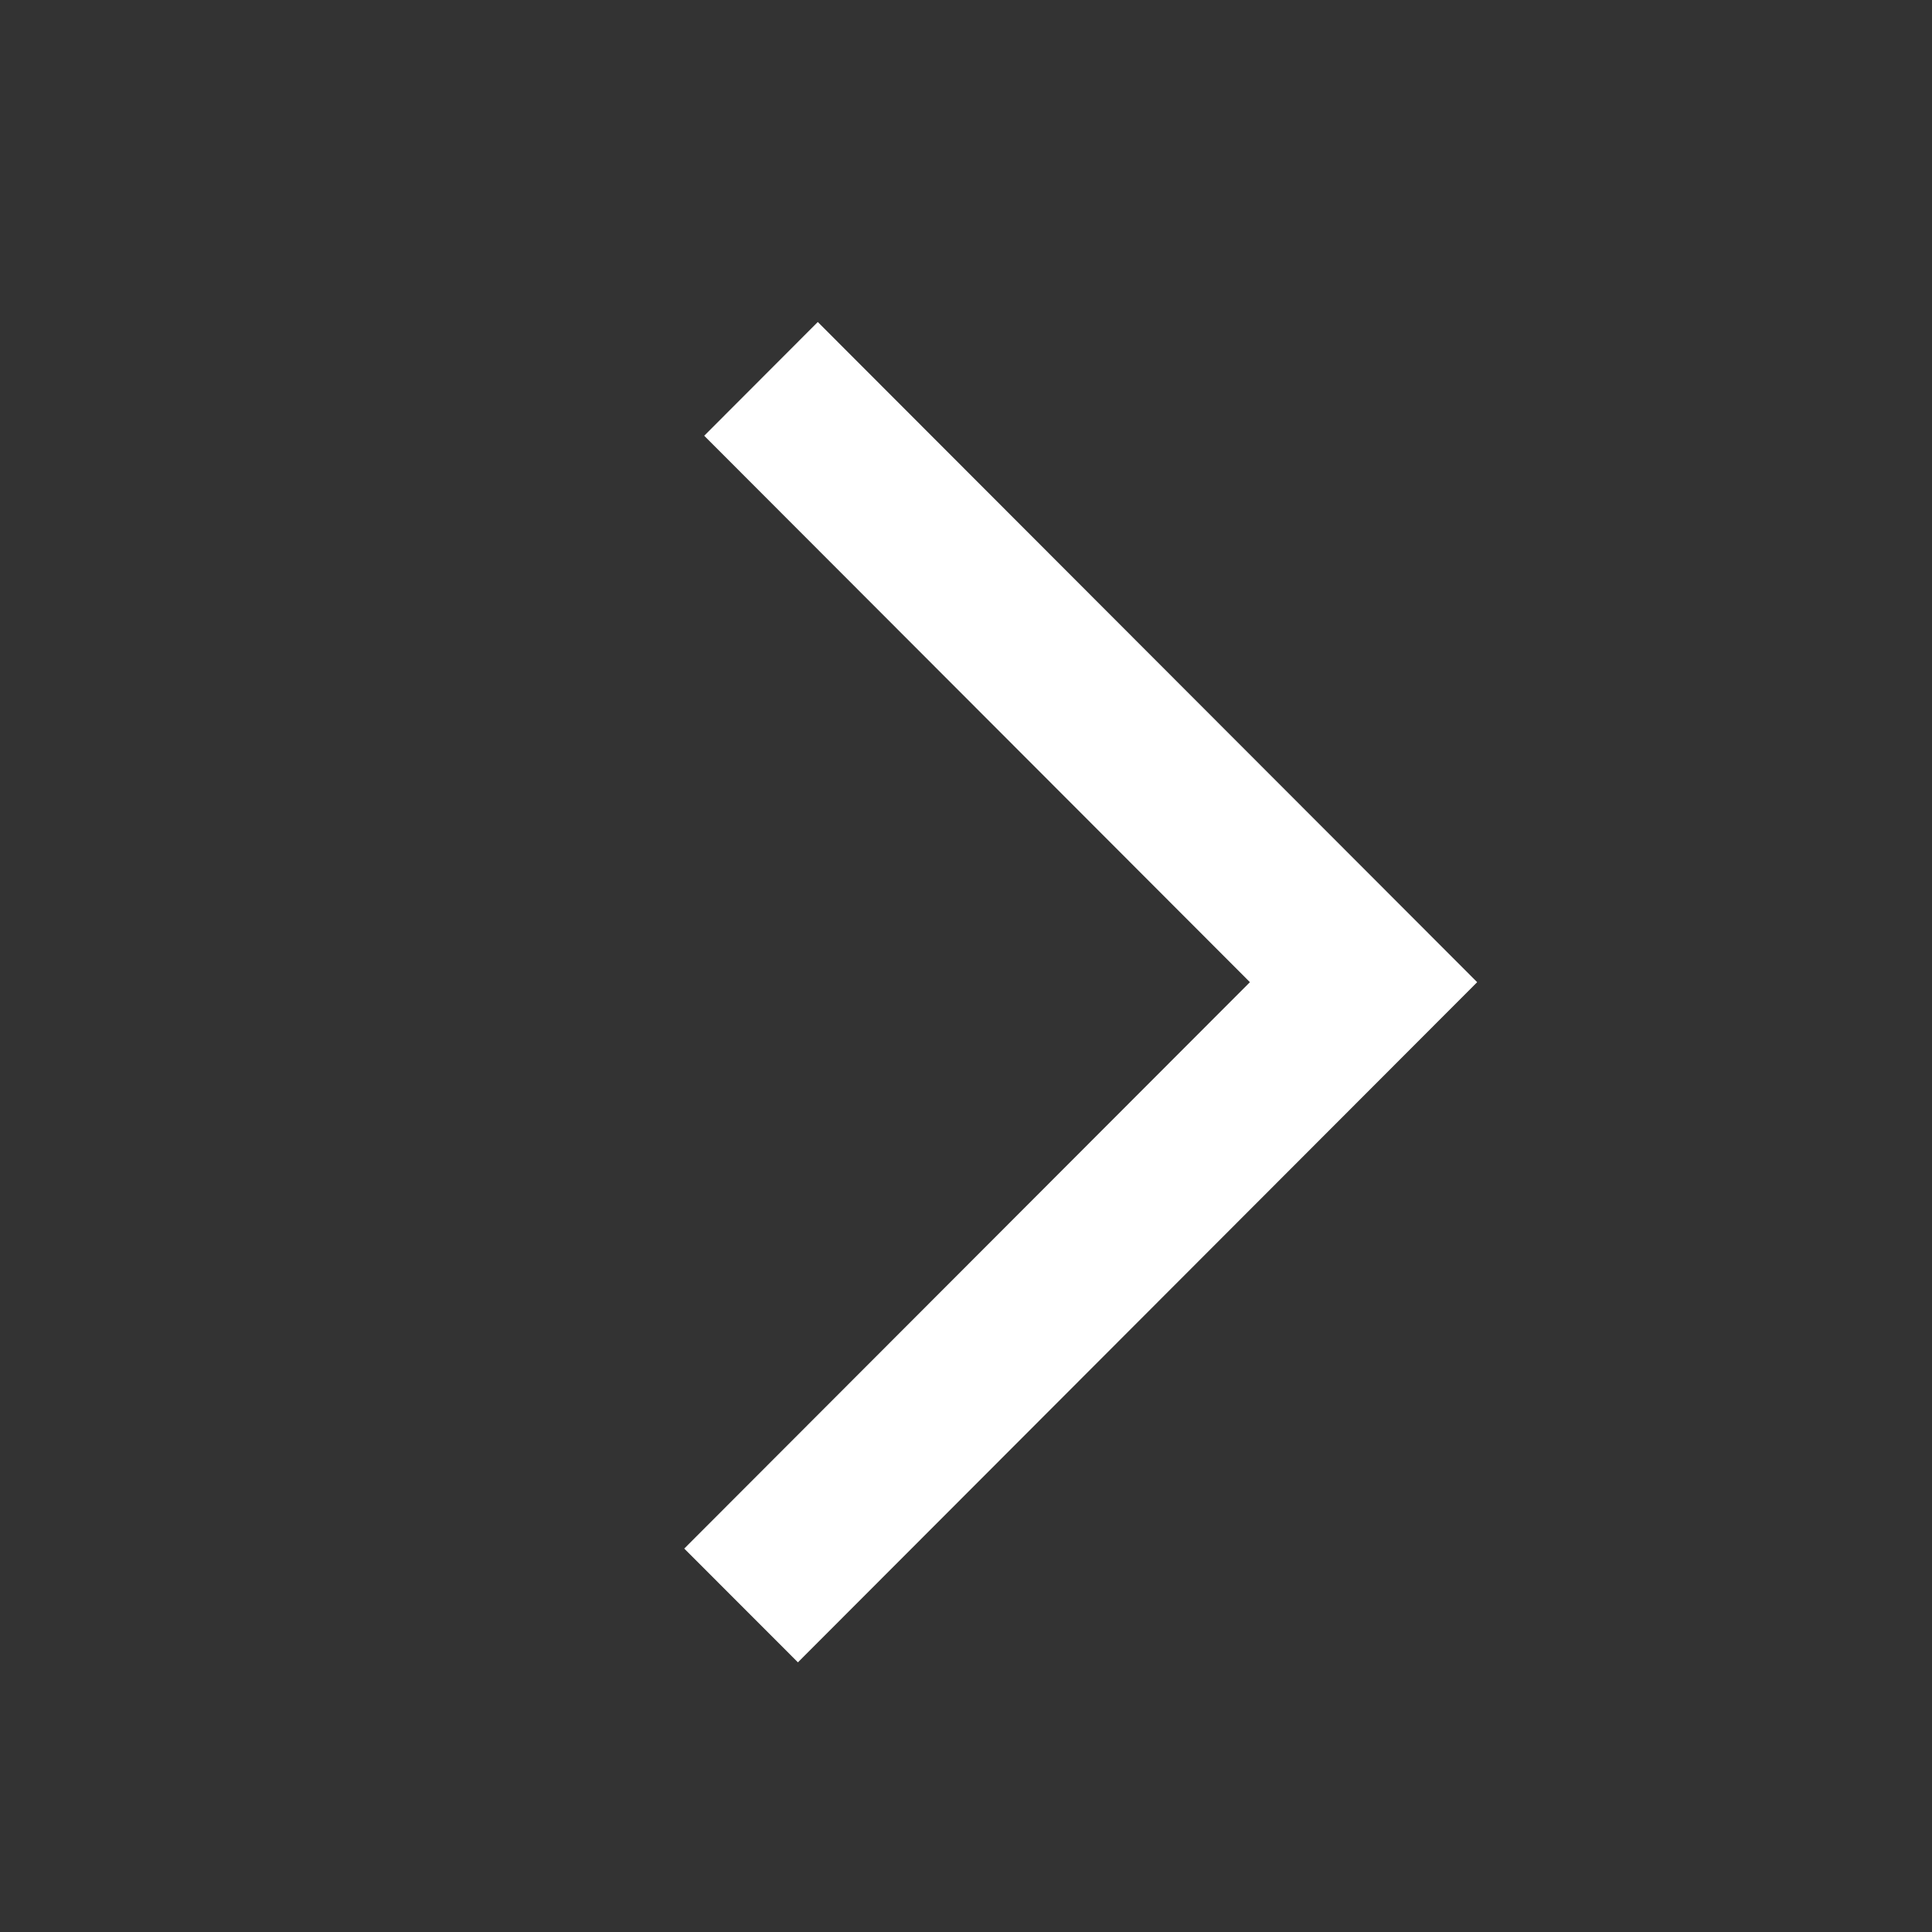 <?xml version="1.0" encoding="UTF-8"?> <svg xmlns="http://www.w3.org/2000/svg" width="24" height="24" viewBox="0 0 24 24" fill="none"><rect x="0" y="0" width="24" height="24" fill="#333333" stroke="none"/><path fill-rule="evenodd" clip-rule="evenodd" d="M10.159 4L18.35 12.201L9.912 20.65L8.5 19.237L15.527 12.201L8.748 5.413L10.159 4Z" fill="white"></path></svg> 